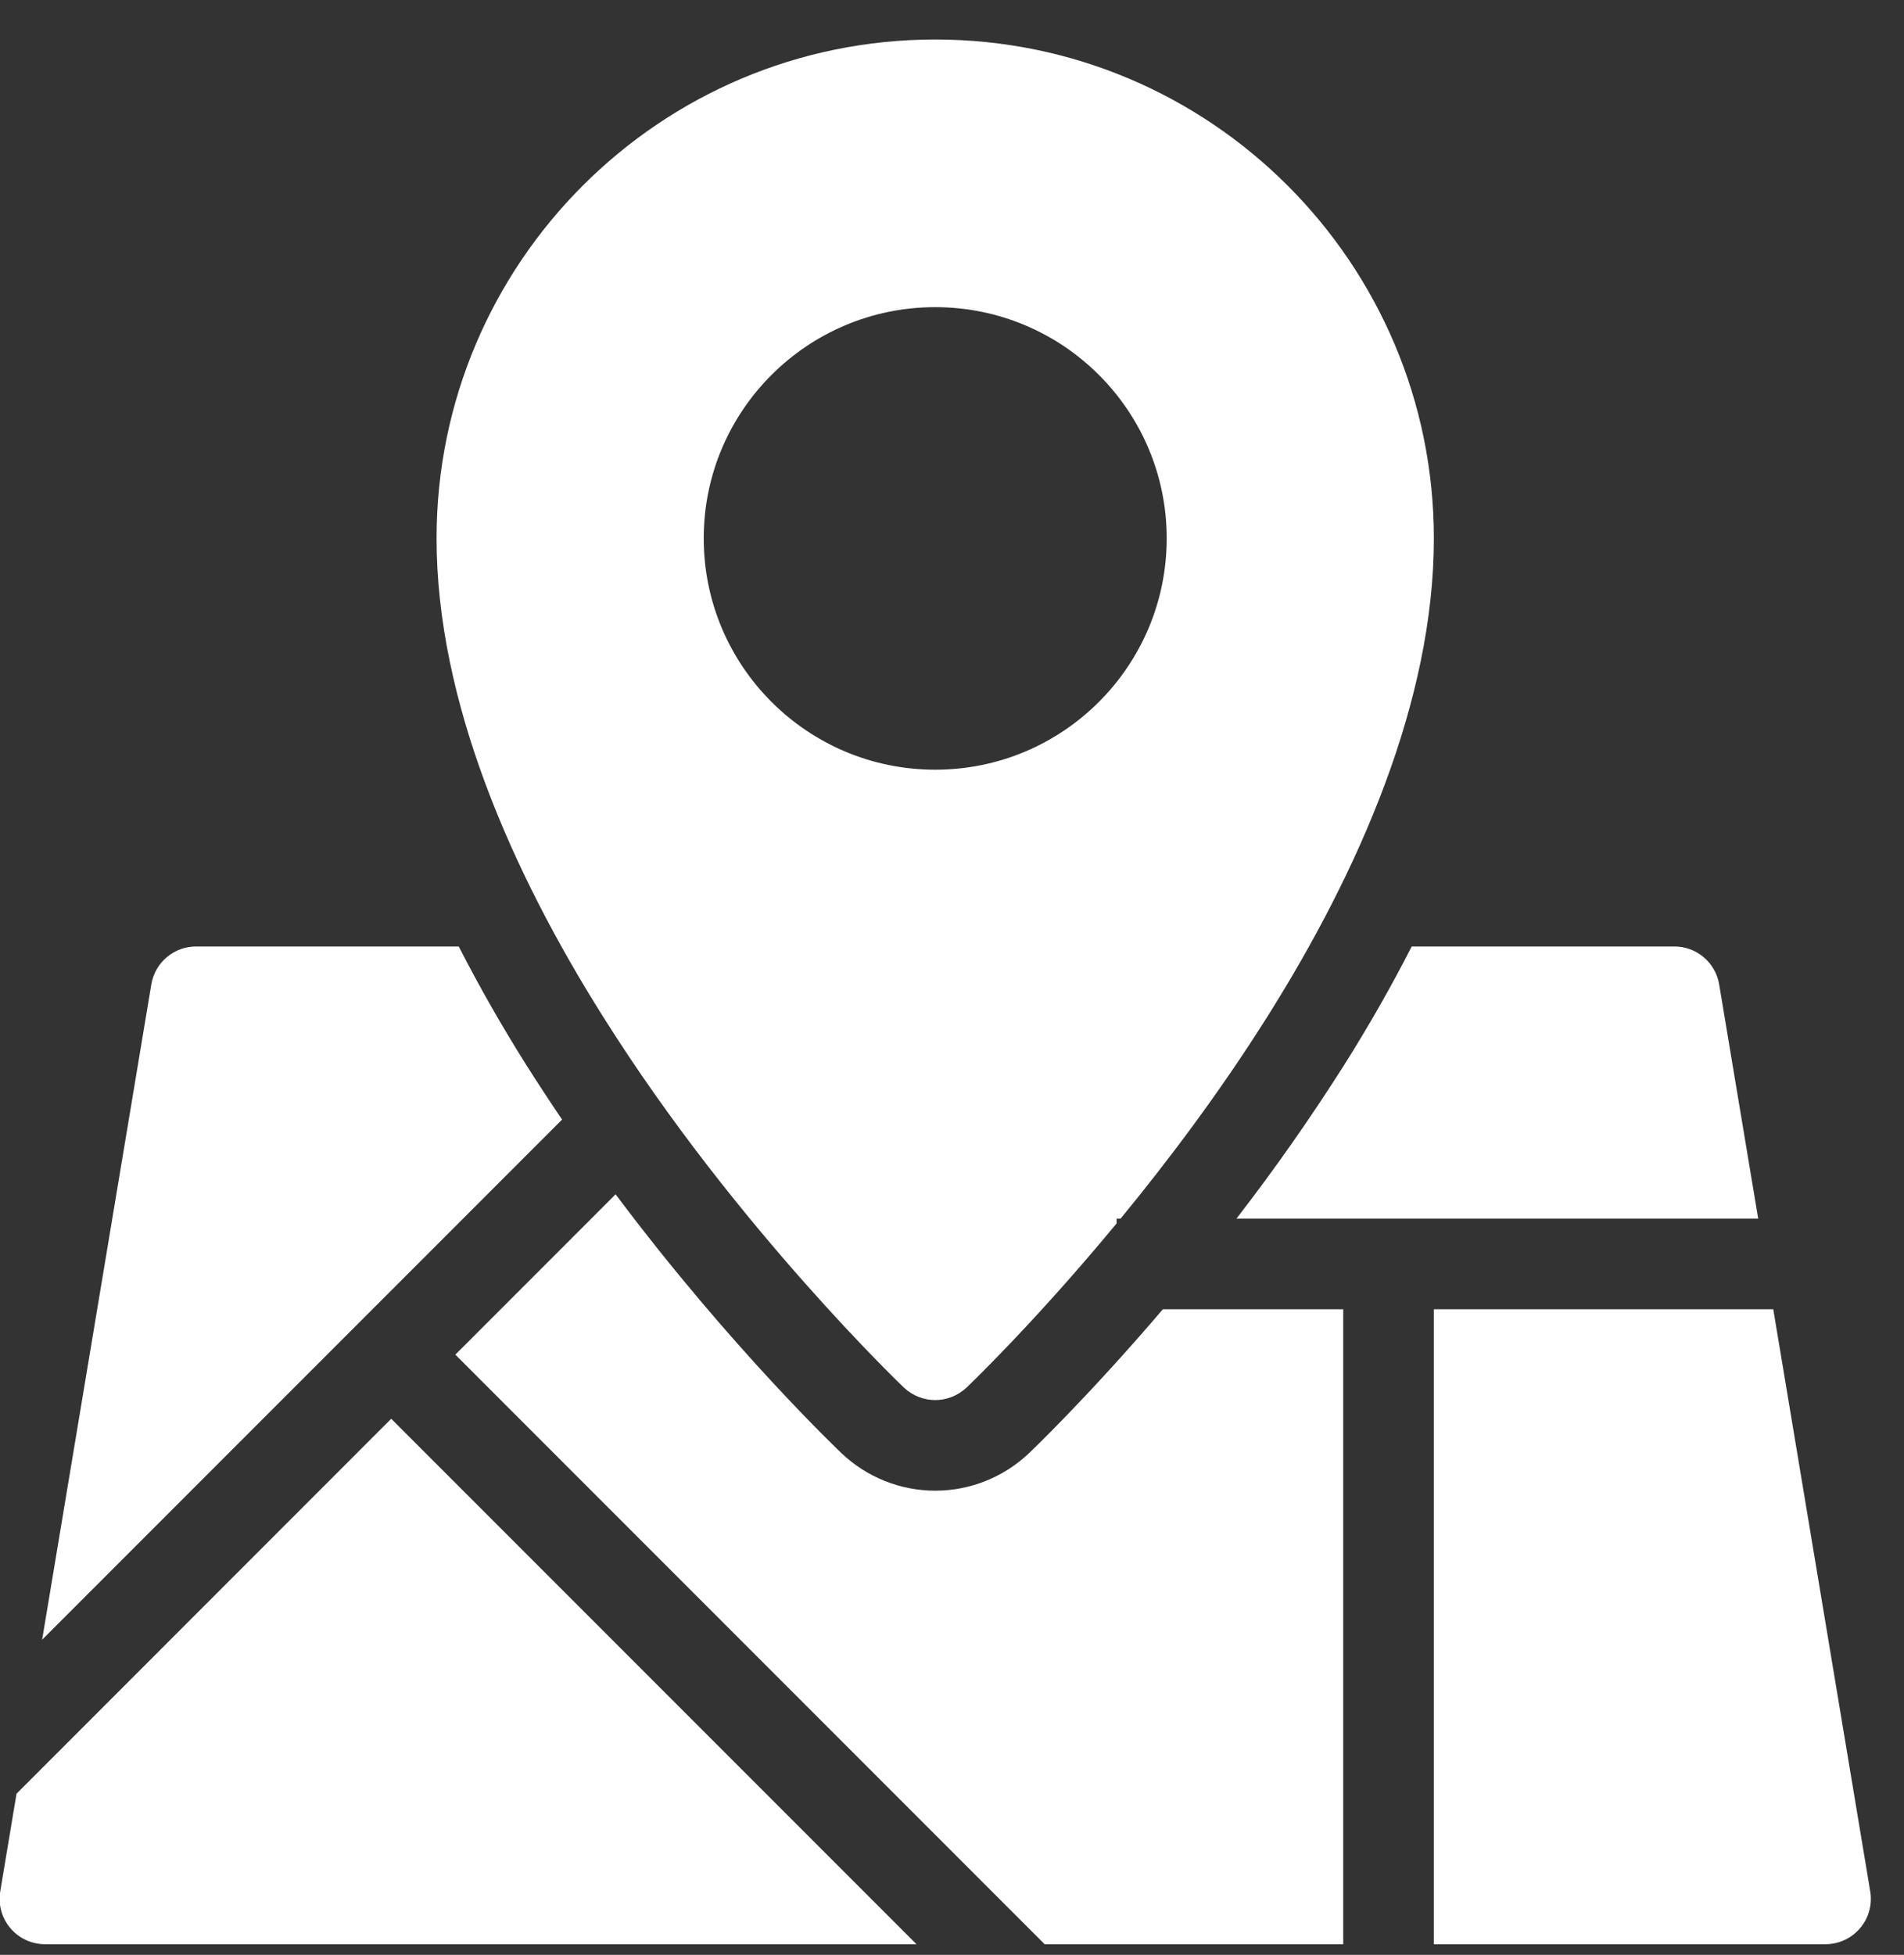 <svg width="38" height="39" viewBox="0 0 38 39" fill="none" xmlns="http://www.w3.org/2000/svg">
<rect x="0" y="0" width="38" height="39" fill="#333333" stroke="none"/>
<path fill-rule="evenodd" clip-rule="evenodd" d="M35.391 26.121L37.326 37.734C37.348 37.864 37.341 37.997 37.306 38.123C37.272 38.25 37.209 38.367 37.124 38.467C36.952 38.671 36.7 38.788 36.434 38.788H28.617V26.121H35.391ZM23.208 26.121C21.703 27.884 20.552 28.978 20.533 28.995C20.029 29.473 19.36 29.74 18.666 29.74C17.971 29.74 17.302 29.473 16.798 28.995C16.772 28.971 14.579 26.89 12.286 23.827L9.088 27.026L20.849 38.788H26.808V26.121H23.208ZM18.291 38.788H0.897C0.765 38.788 0.636 38.759 0.516 38.704C0.397 38.649 0.292 38.568 0.207 38.468C0.122 38.367 0.059 38.25 0.025 38.123C-0.01 37.997 -0.017 37.864 0.005 37.734L0.33 35.785L7.808 28.305L18.291 38.788ZM9.156 18.883H3.912C3.698 18.883 3.491 18.959 3.328 19.097C3.164 19.236 3.055 19.428 3.02 19.639L0.841 32.713L11.218 22.336C10.975 21.978 10.737 21.616 10.506 21.25C10.021 20.482 9.57 19.692 9.156 18.883ZM28.175 18.883C27.761 19.692 27.31 20.482 26.825 21.25C26.157 22.303 25.441 23.325 24.677 24.312H35.09L34.311 19.639C34.276 19.428 34.167 19.236 34.003 19.098C33.84 18.959 33.633 18.883 33.419 18.883L28.175 18.883Z" fill="white"/>
<path fill-rule="evenodd" clip-rule="evenodd" d="M18.665 0.788C13.173 0.788 8.713 5.248 8.713 10.74C8.713 13.984 10.209 17.384 12.037 20.284C13.369 22.404 14.873 24.252 16.041 25.572C17.209 26.892 18.041 27.684 18.041 27.684C18.217 27.848 18.441 27.932 18.665 27.932C18.889 27.932 19.113 27.848 19.289 27.684C19.289 27.684 20.625 26.416 22.285 24.408V24.312H22.365C23.305 23.168 24.341 21.796 25.293 20.284C27.121 17.384 28.617 13.984 28.617 10.74C28.617 5.248 24.157 0.788 18.665 0.788ZM18.665 15.356C16.113 15.356 14.045 13.288 14.045 10.74C14.045 8.196 16.113 6.128 18.665 6.128C21.217 6.128 23.285 8.196 23.285 10.74C23.285 13.288 21.217 15.356 18.665 15.356Z" fill="white"/>
</svg>
